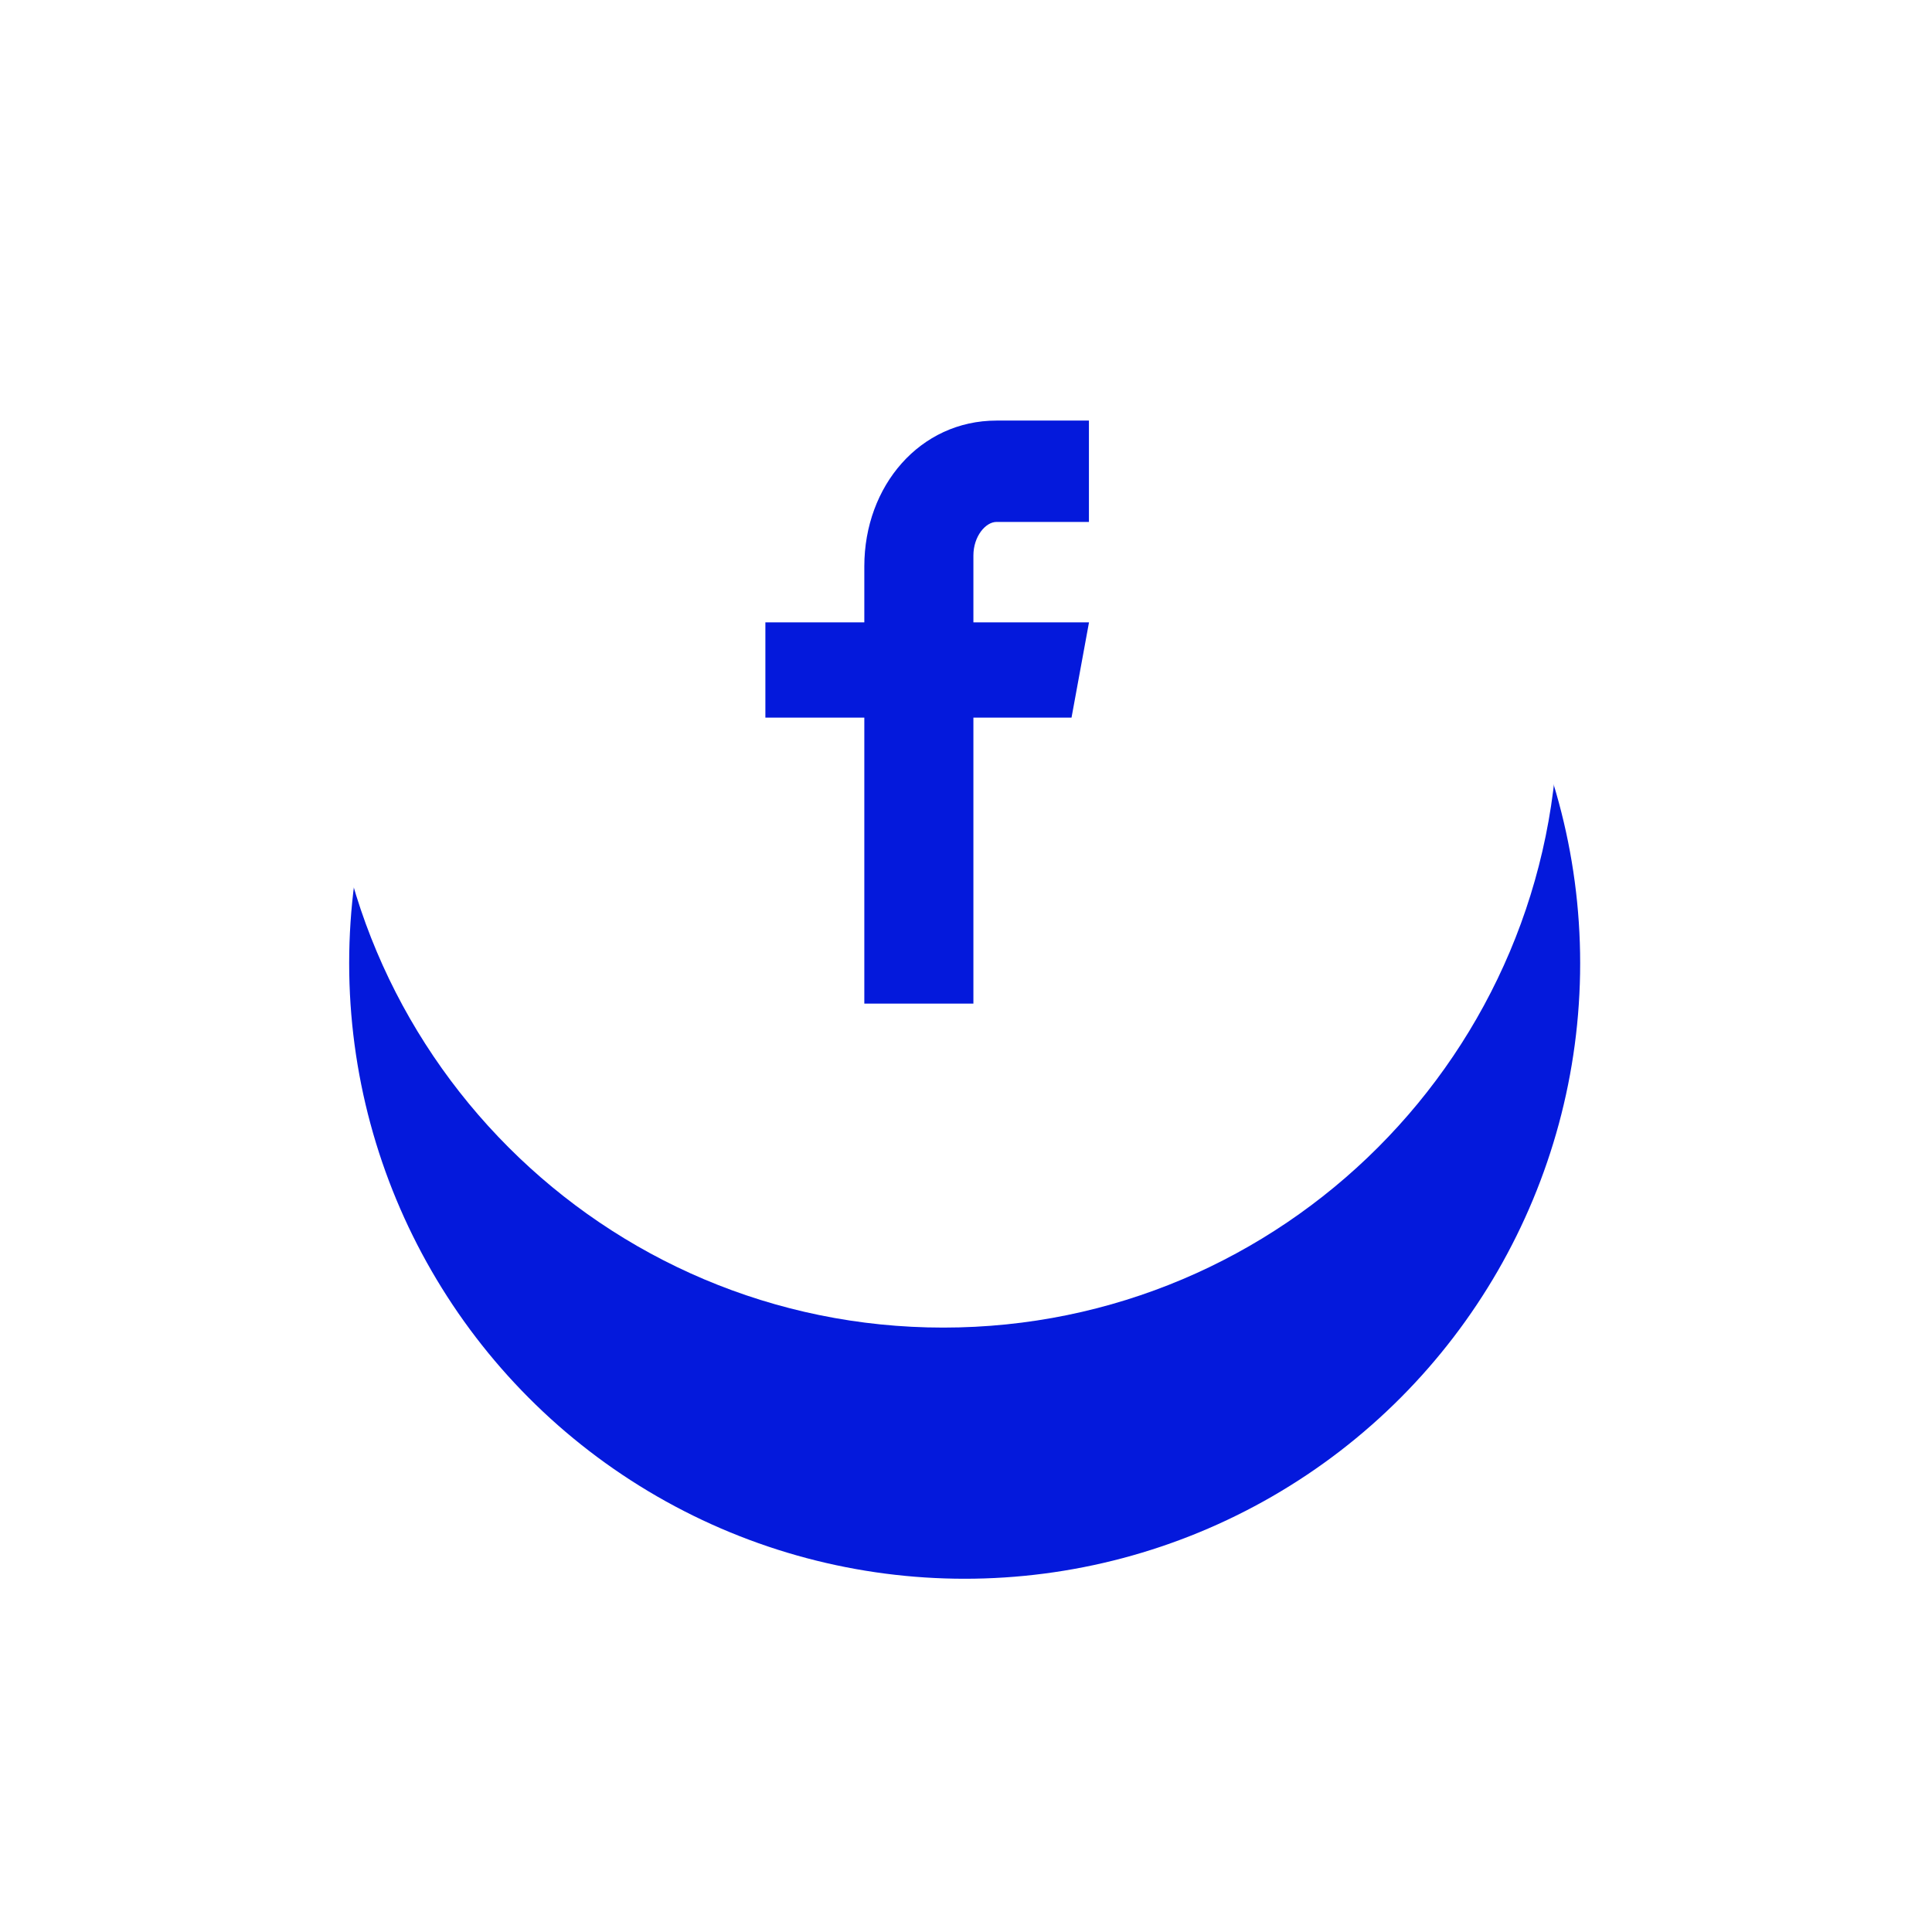 <svg width="100" height="100" viewBox="0 0 100 100" fill="none" xmlns="http://www.w3.org/2000/svg">
<g filter="url(#filter0_d_421_1712)">
<circle cx="49.931" cy="36.858" r="31.858" fill="#0419DC"/>
</g>
<path d="M48.825 5C31.248 5 17 19.263 17 36.858C17 54.453 31.248 68.716 48.825 68.716C66.401 68.716 80.65 54.453 80.65 36.858C80.65 19.263 66.401 5 48.825 5ZM56.363 27.015H51.58C51.013 27.015 50.383 27.762 50.383 28.754V32.212H56.367L55.462 37.143H50.383V51.947H44.737V37.143H39.616V32.212H44.737V29.312C44.737 25.15 47.621 21.769 51.58 21.769H56.363V27.015Z" fill="white"/>
<defs>
<filter id="filter0_d_421_1712" x="0.073" y="0" width="99.716" height="99.716" filterUnits="userSpaceOnUse" color-interpolation-filters="sRGB">
<feFlood flood-opacity="0" result="BackgroundImageFix"/>
<feColorMatrix in="SourceAlpha" type="matrix" values="0 0 0 0 0 0 0 0 0 0 0 0 0 0 0 0 0 0 127 0" result="hardAlpha"/>
<feOffset dy="13"/>
<feGaussianBlur stdDeviation="9"/>
<feColorMatrix type="matrix" values="0 0 0 0 0.066 0 0 0 0 0.073 0 0 0 0 0.138 0 0 0 0.08 0"/>
<feBlend mode="normal" in2="BackgroundImageFix" result="effect1_dropShadow_421_1712"/>
<feBlend mode="normal" in="SourceGraphic" in2="effect1_dropShadow_421_1712" result="shape"/>
</filter>
</defs>
</svg>
